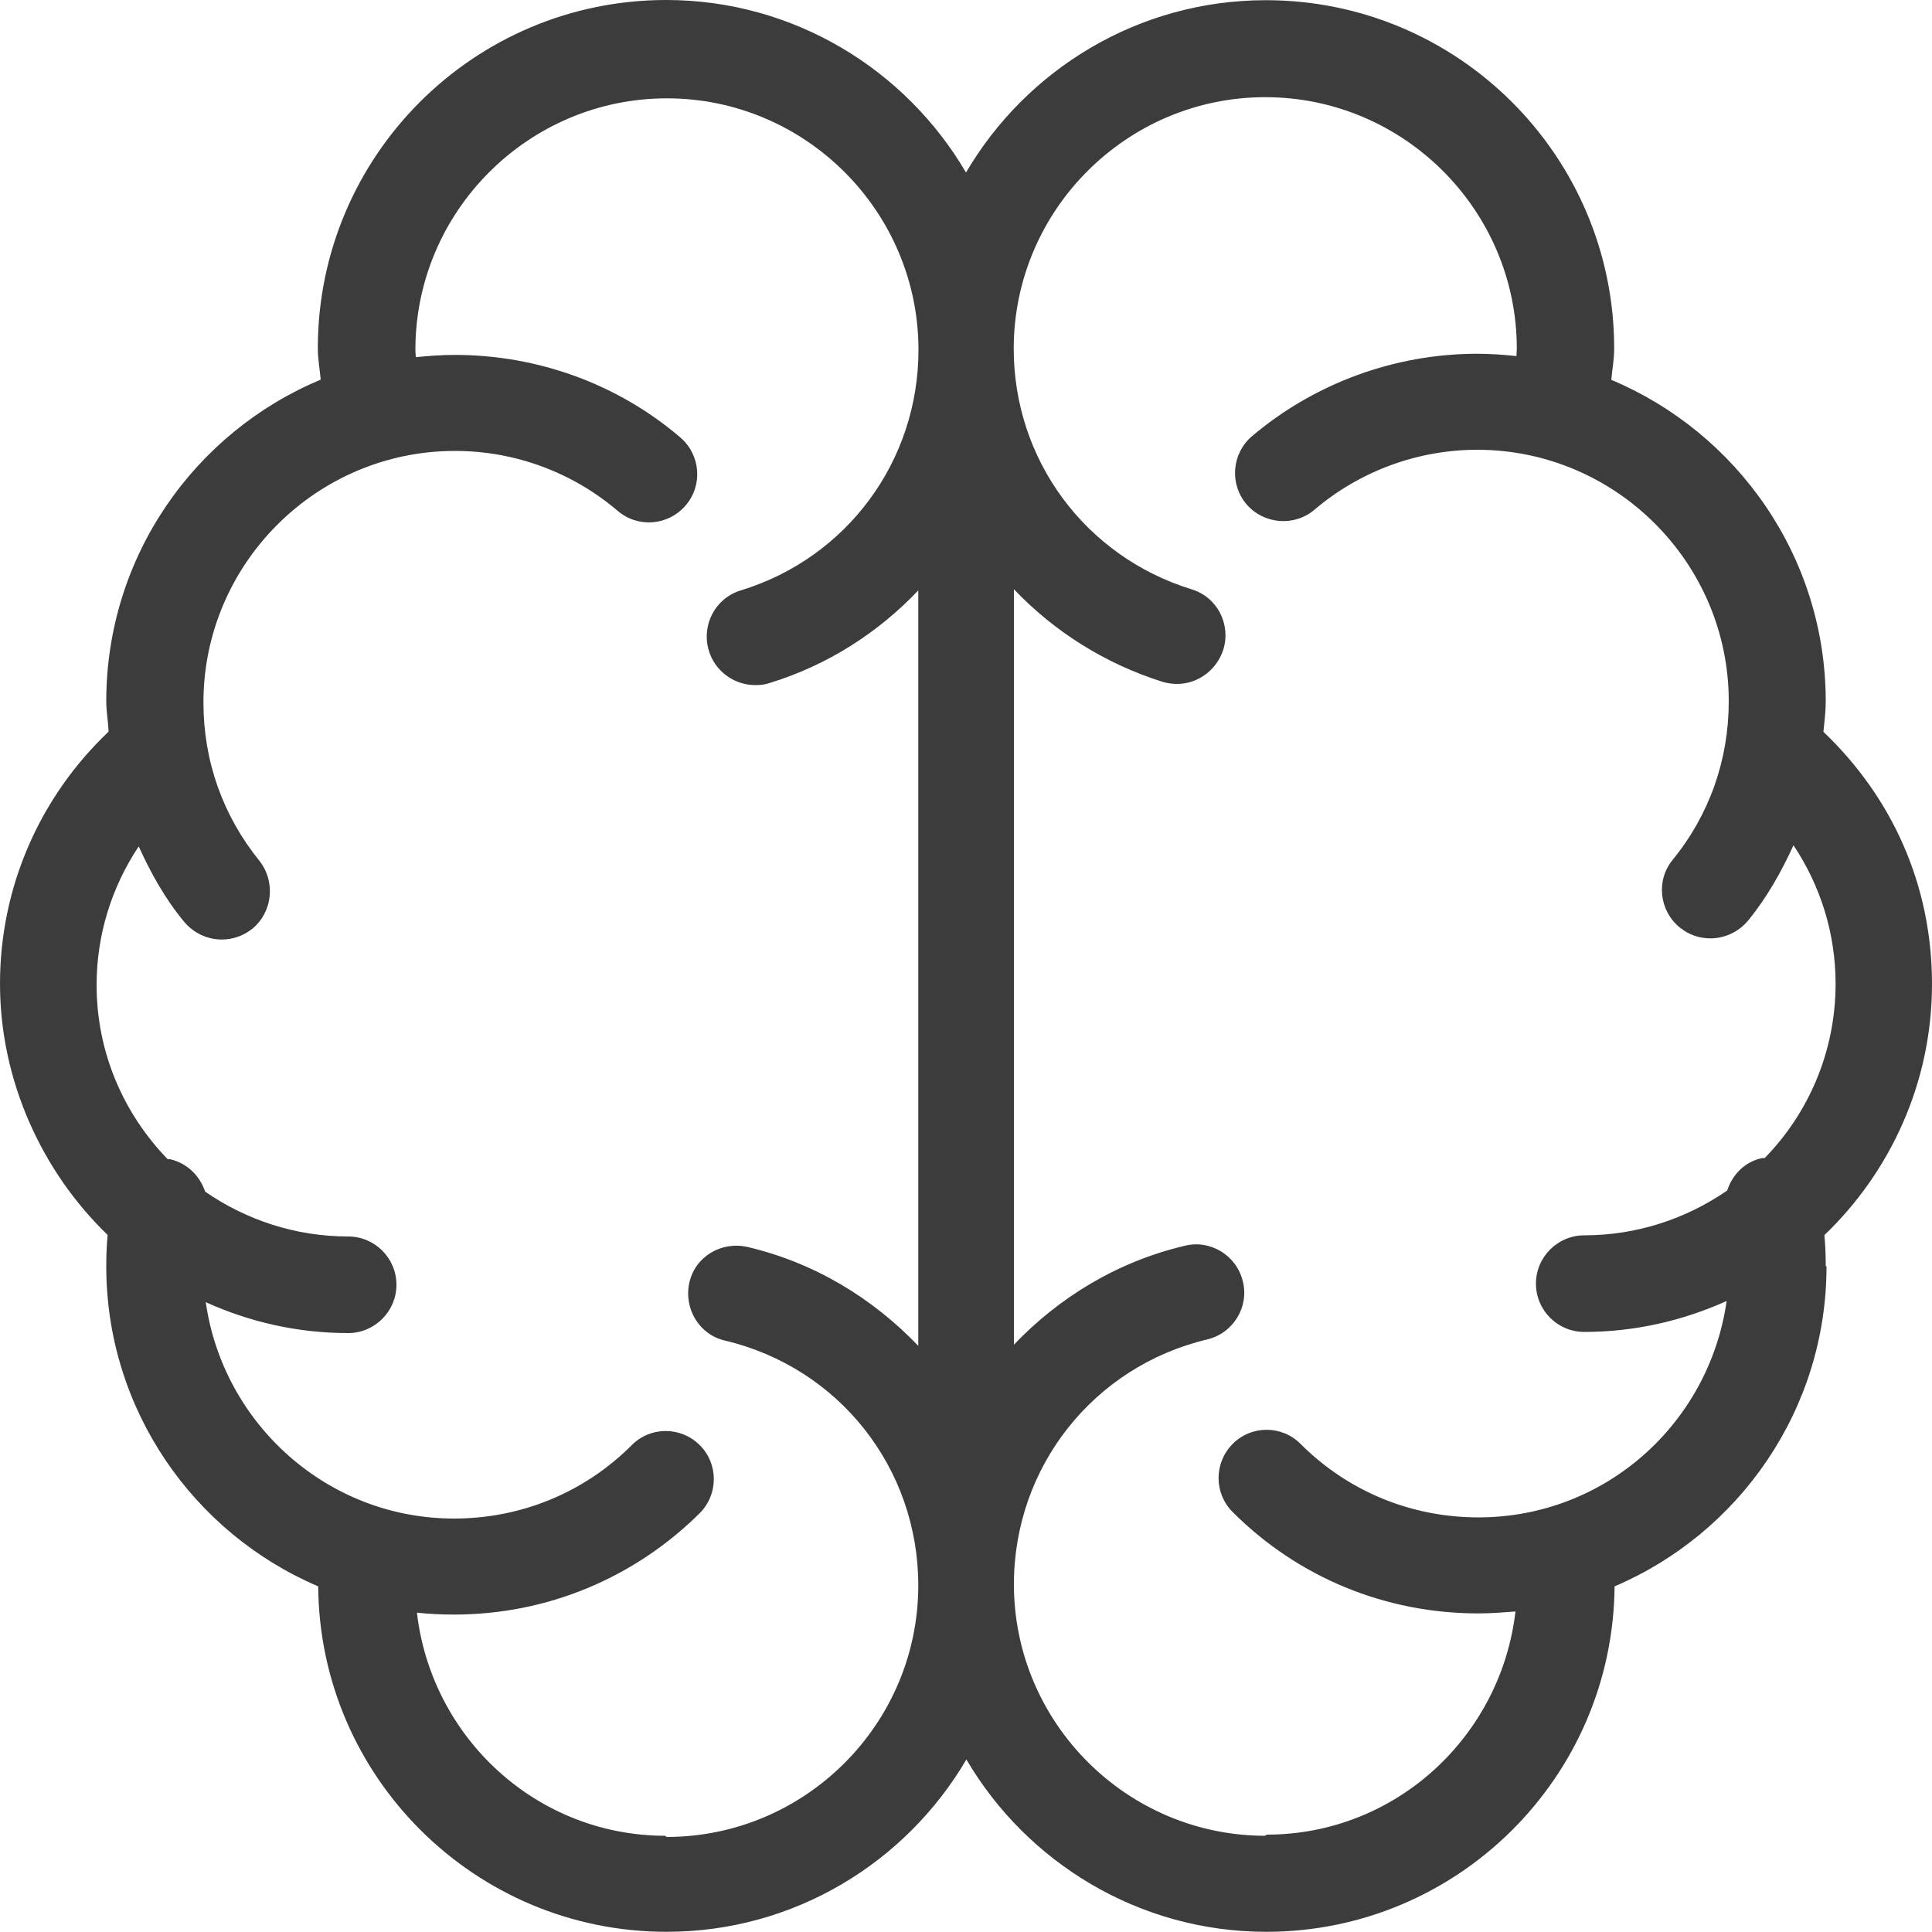 <svg xmlns="http://www.w3.org/2000/svg" fill="none" viewBox="0 0 80 80" height="80" width="80">
<g clip-path="url(#clip0_937_5683)">
<path fill="#3C3C3C" d="M75.6 52.44C75.6 52 75.584 51.584 75.544 51.144C78.28 48.52 80 44.824 80 40.744C80 36.664 78.36 33.024 75.504 30.304C75.544 29.888 75.6 29.464 75.6 29.048C75.6 23.048 71.92 17.912 66.72 15.728C66.76 15.288 66.84 14.872 66.84 14.432C66.84 6.472 60.384 0.008 52.416 0.008C47.12 0.008 42.496 2.888 40 7.144C37.504 2.88 32.864 0 27.584 0C19.624 0 13.16 6.456 13.16 14.424C13.16 14.864 13.24 15.28 13.28 15.72C8.064 17.896 4.4 23.04 4.4 29.04C4.4 29.456 4.48 29.88 4.496 30.296C1.632 33.016 0 36.752 0 40.736C0 44.72 1.72 48.496 4.456 51.136C4.416 51.576 4.4 51.992 4.4 52.432C4.4 58.368 8.016 63.488 13.176 65.688C13.232 73.584 19.672 79.992 27.6 79.992C32.896 79.992 37.52 77.112 40.016 72.856C42.512 77.112 47.152 79.992 52.432 79.992C60.352 79.992 66.792 73.592 66.856 65.688C72.016 63.488 75.632 58.368 75.632 52.432H75.592L75.6 52.44ZM27.56 76.016C22.224 76.016 17.864 71.96 17.264 66.776C17.76 66.832 18.28 66.856 18.8 66.856C22.64 66.856 26.256 65.352 28.976 62.656C29.752 61.872 29.752 60.616 28.976 59.84C28.2 59.064 26.936 59.056 26.16 59.84C24.2 61.8 21.584 62.88 18.8 62.88C13.56 62.88 9.24 58.96 8.52 53.92C10.32 54.736 12.32 55.2 14.416 55.2C15.512 55.2 16.416 54.304 16.416 53.2C16.416 52.096 15.52 51.2 14.416 51.2C12.216 51.2 10.176 50.504 8.496 49.344C8.272 48.688 7.76 48.168 7.04 48H6.944C5.12 46.12 4 43.584 4 40.784C4 38.704 4.624 36.728 5.744 35.048C6.24 36.144 6.84 37.224 7.624 38.168C8.024 38.648 8.6 38.904 9.184 38.904C9.624 38.904 10.064 38.76 10.44 38.464C11.296 37.768 11.416 36.504 10.744 35.648C9.224 33.768 8.424 31.512 8.424 29.088C8.424 23.352 13.104 18.672 18.84 18.672C21.32 18.672 23.696 19.552 25.576 21.152C26.416 21.872 27.672 21.768 28.392 20.928C29.112 20.088 29.008 18.832 28.168 18.112C25.568 15.888 22.248 14.696 18.832 14.696C18.272 14.696 17.736 14.736 17.216 14.792C17.216 14.696 17.2 14.592 17.2 14.488C17.2 8.752 21.88 4.072 27.616 4.072C33.352 4.072 38.032 8.752 38.032 14.488C38.032 19.088 35.072 23.104 30.672 24.448C29.616 24.768 29.032 25.888 29.352 26.944C29.608 27.8 30.408 28.368 31.272 28.368C31.472 28.368 31.672 28.352 31.848 28.288C34.264 27.552 36.368 26.192 38.024 24.448V55.728C36.144 53.768 33.744 52.288 30.944 51.632C29.864 51.392 28.784 52.032 28.544 53.112C28.304 54.192 28.96 55.272 30.024 55.512C34.744 56.632 38.024 60.792 38.024 65.648C38.024 71.384 33.344 76.064 27.608 76.064L27.544 76.024L27.56 76.016ZM52.4 76.016C46.664 76.016 41.984 71.336 41.984 65.6C41.984 60.744 45.28 56.584 49.984 55.464C51.064 55.208 51.728 54.12 51.464 53.064C51.208 51.984 50.12 51.32 49.064 51.584C46.264 52.24 43.848 53.728 41.984 55.68V24.4C43.648 26.144 45.744 27.48 48.16 28.24C48.36 28.296 48.56 28.32 48.736 28.32C49.592 28.32 50.376 27.76 50.656 26.896C50.976 25.84 50.4 24.72 49.336 24.4C44.936 23.04 41.976 19.04 41.976 14.44C41.976 8.704 46.656 4.024 52.392 4.024C58.128 4.024 62.808 8.704 62.808 14.44C62.808 14.536 62.792 14.64 62.792 14.744C62.248 14.688 61.712 14.648 61.176 14.648C57.76 14.648 54.44 15.864 51.84 18.064C51 18.784 50.904 20.048 51.616 20.88C52.328 21.712 53.6 21.816 54.432 21.104C56.312 19.504 58.712 18.624 61.168 18.624C66.904 18.624 71.584 23.304 71.584 29.04C71.584 31.456 70.784 33.736 69.264 35.6C68.56 36.456 68.704 37.72 69.568 38.416C69.952 38.72 70.384 38.856 70.824 38.856C71.4 38.856 71.984 38.6 72.384 38.12C73.168 37.16 73.76 36.104 74.264 35C75.384 36.68 76.008 38.656 76.008 40.736C76.008 43.536 74.888 46.096 73.072 47.952H72.976C72.256 48.096 71.736 48.632 71.52 49.296C69.84 50.456 67.8 51.152 65.6 51.152C64.504 51.152 63.6 52.048 63.6 53.152C63.6 54.256 64.496 55.152 65.6 55.152C67.696 55.152 69.68 54.688 71.496 53.872C70.776 58.928 66.48 62.832 61.216 62.832C58.432 62.832 55.816 61.752 53.856 59.792C53.08 59.008 51.816 59.008 51.04 59.792C50.264 60.576 50.264 61.832 51.04 62.608C53.76 65.328 57.376 66.808 61.216 66.808C61.736 66.808 62.232 66.768 62.752 66.728C62.152 71.904 57.792 75.968 52.456 75.968L52.392 76.008L52.4 76.016Z"></path>
</g>
<defs>
<clipPath id="clip0_937_5683">
<rect fill="white" height="80" width="80"></rect>
</clipPath>
</defs>
</svg>

